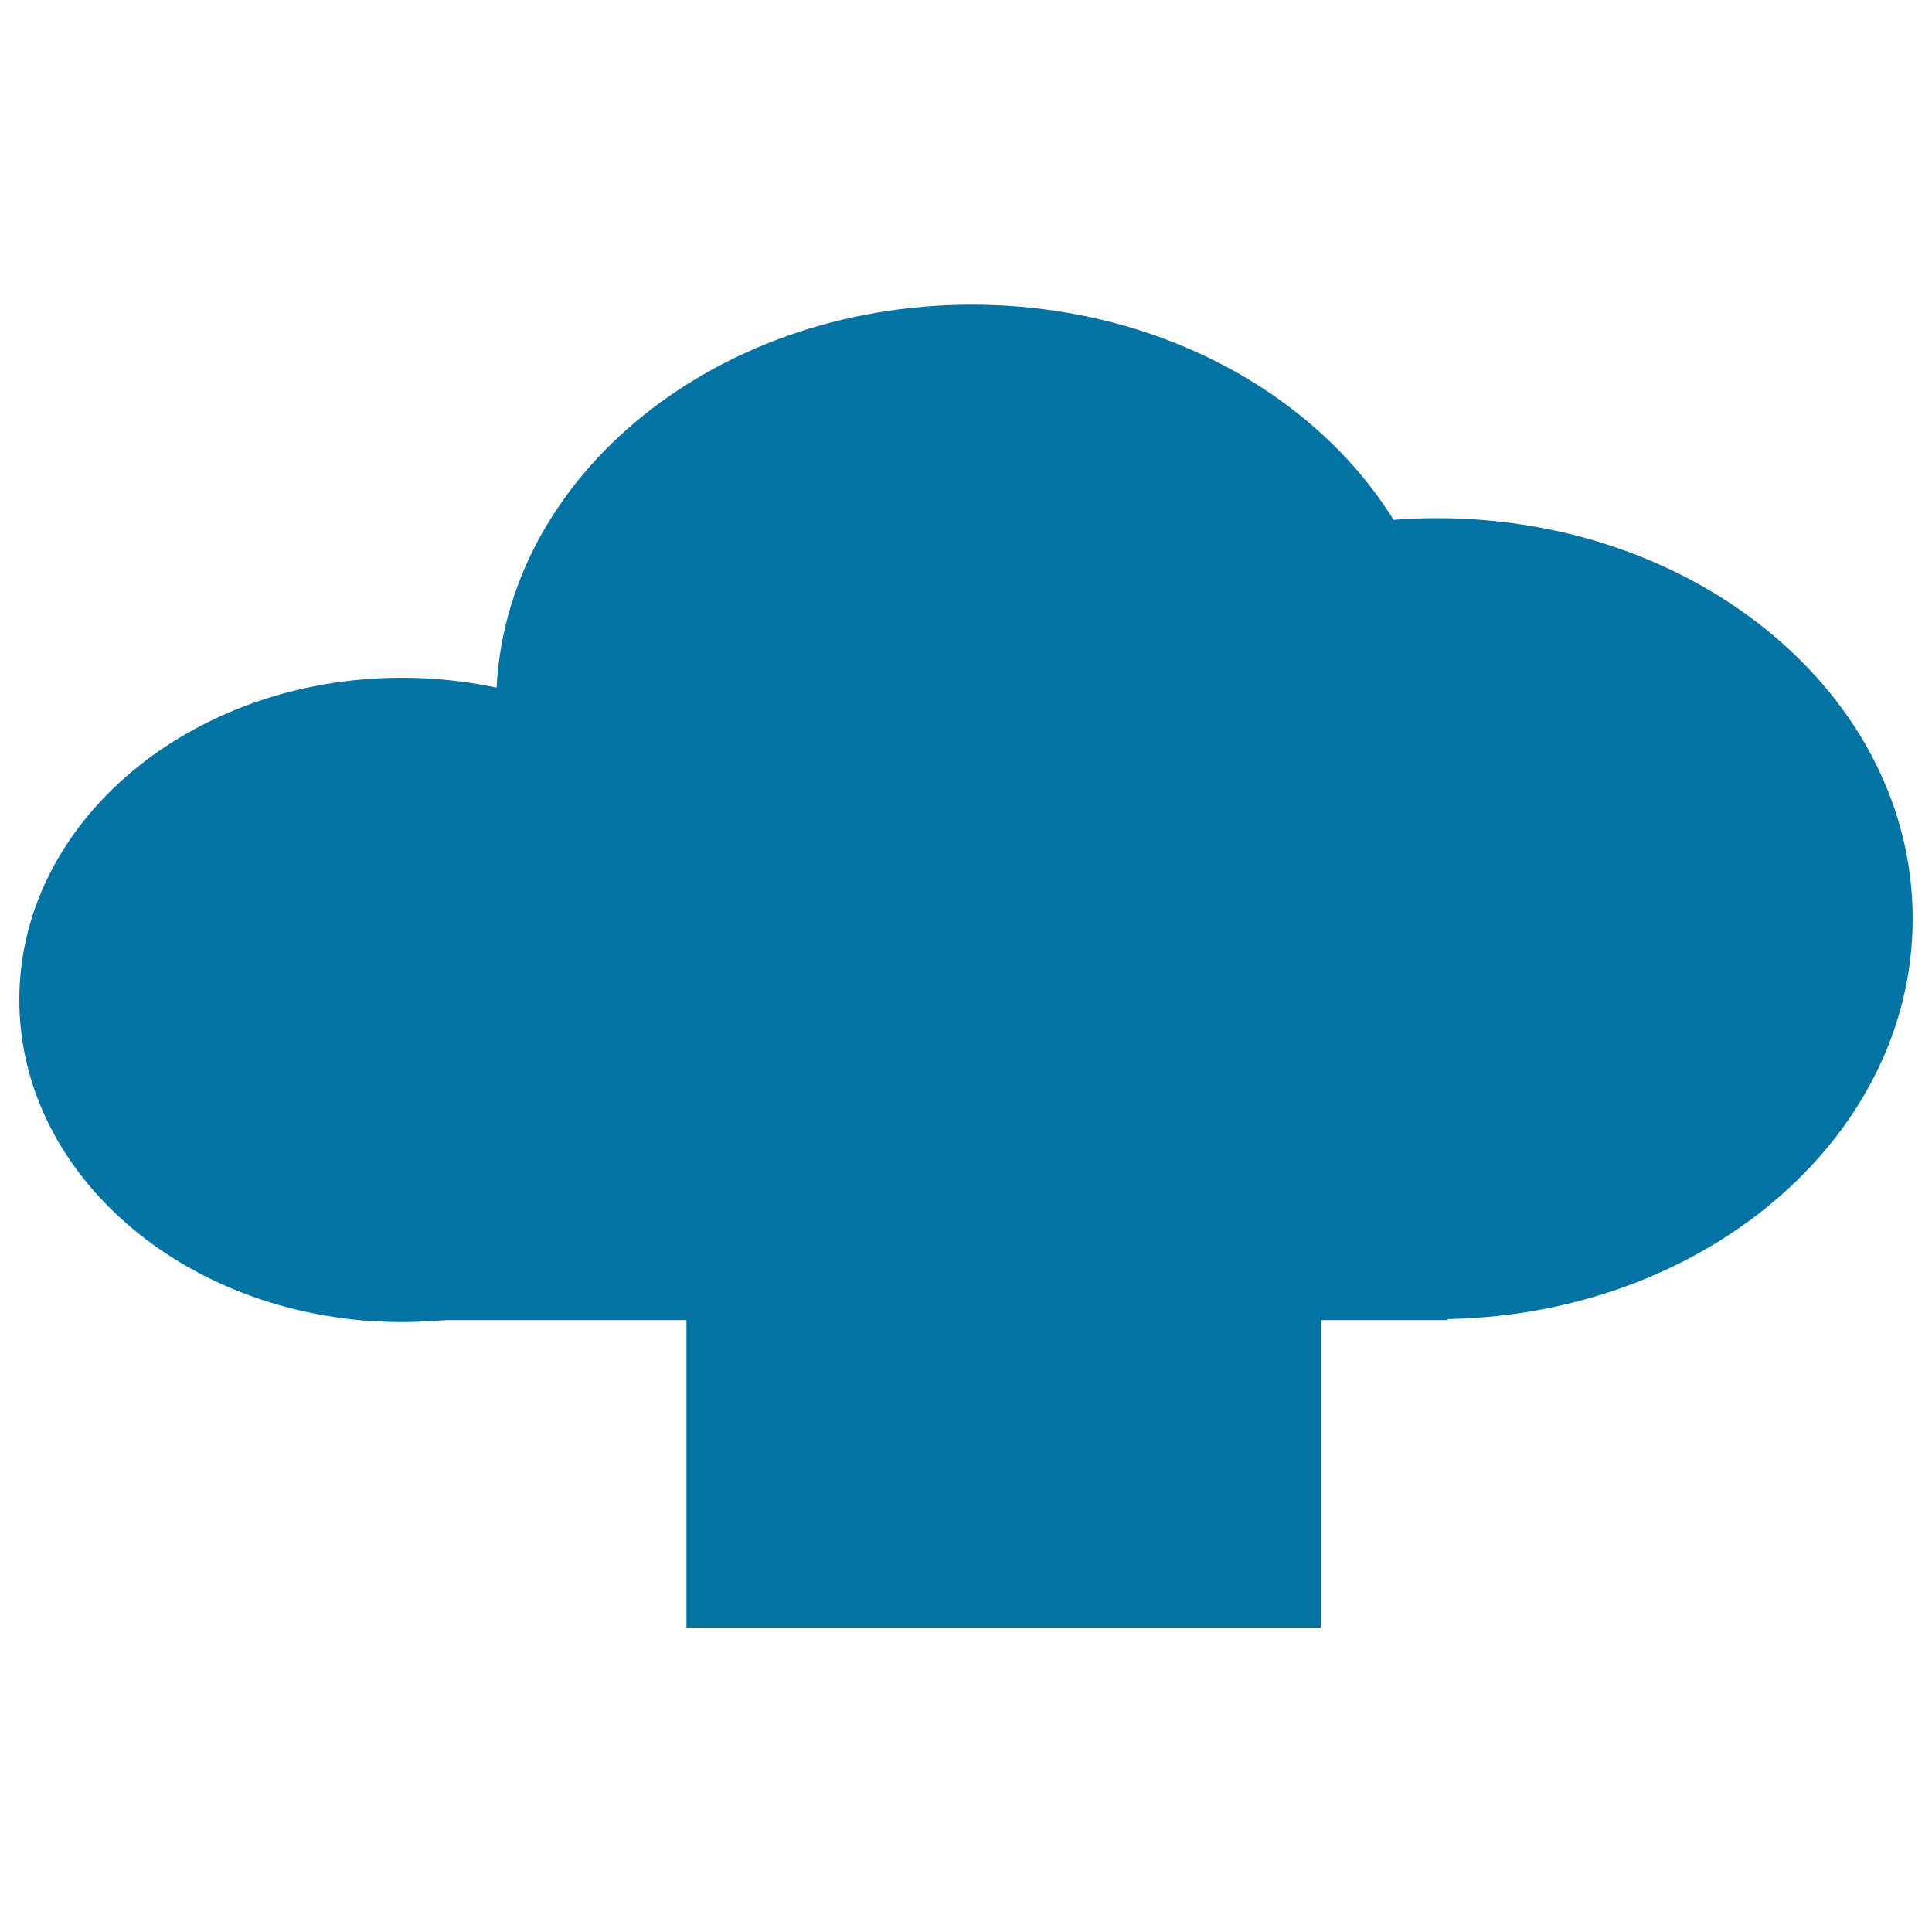 <svg xmlns="http://www.w3.org/2000/svg" viewBox="0 0 1000 1000" style="fill:#0273a2">
<title>Backup SVG icon</title>
<path d="M503,157.7c136,0,246.2,92.8,246.2,207.3c0,114.5-110.3,207.3-246.2,207.3c-136,0-246.2-92.8-246.2-207.3C256.8,250.5,367,157.7,503,157.7z"/><path d="M743.8,268.2c136,0,246.2,92.8,246.2,207.3c0,114.5-110.3,207.3-246.2,207.3s-246.2-92.8-246.2-207.3C497.5,361.1,607.8,268.2,743.8,268.2z"/><path d="M208,350.8c109.4,0,198,74.6,198,166.8c0,92.1-88.7,166.7-198,166.7S10,609.6,10,517.5C10,425.4,98.7,350.8,208,350.8z"/><path d="M186.4,553h562.8v130.3H186.4V553z"/><path d="M207.7,377.8c91.4,0,165.5,62.4,165.5,139.4c0,77-74.1,139.4-165.5,139.4S42.2,594.2,42.2,517.2C42.2,440.2,116.3,377.8,207.7,377.8z"/><path d="M500.9,187C618,187,713,267,713,365.6s-94.9,178.6-212.1,178.6c-117.1,0-212-80-212-178.6S383.8,187,500.9,187z"/><path d="M742.7,296.4c117.7,0,213.1,80.3,213.1,179.4s-95.4,179.4-213.1,179.4c-117.7,0-213.1-80.3-213.1-179.4S625.1,296.4,742.7,296.4z"/><path d="M186.4,456.3h595.6v199.5H186.4V456.3z"/><path d="M355.3,590.1h328.3v252.3H355.3V590.1z"/><path d="M333,544.8l185.6-156.3l23,19.4L356.1,564.3L333,544.8z"/><path d="M503.1,738V406.8h31.9V738H503.1z"/><path d="M704.8,544.8L519.1,388.5l-23,19.4l185.6,156.3L704.8,544.8z"/>
</svg>